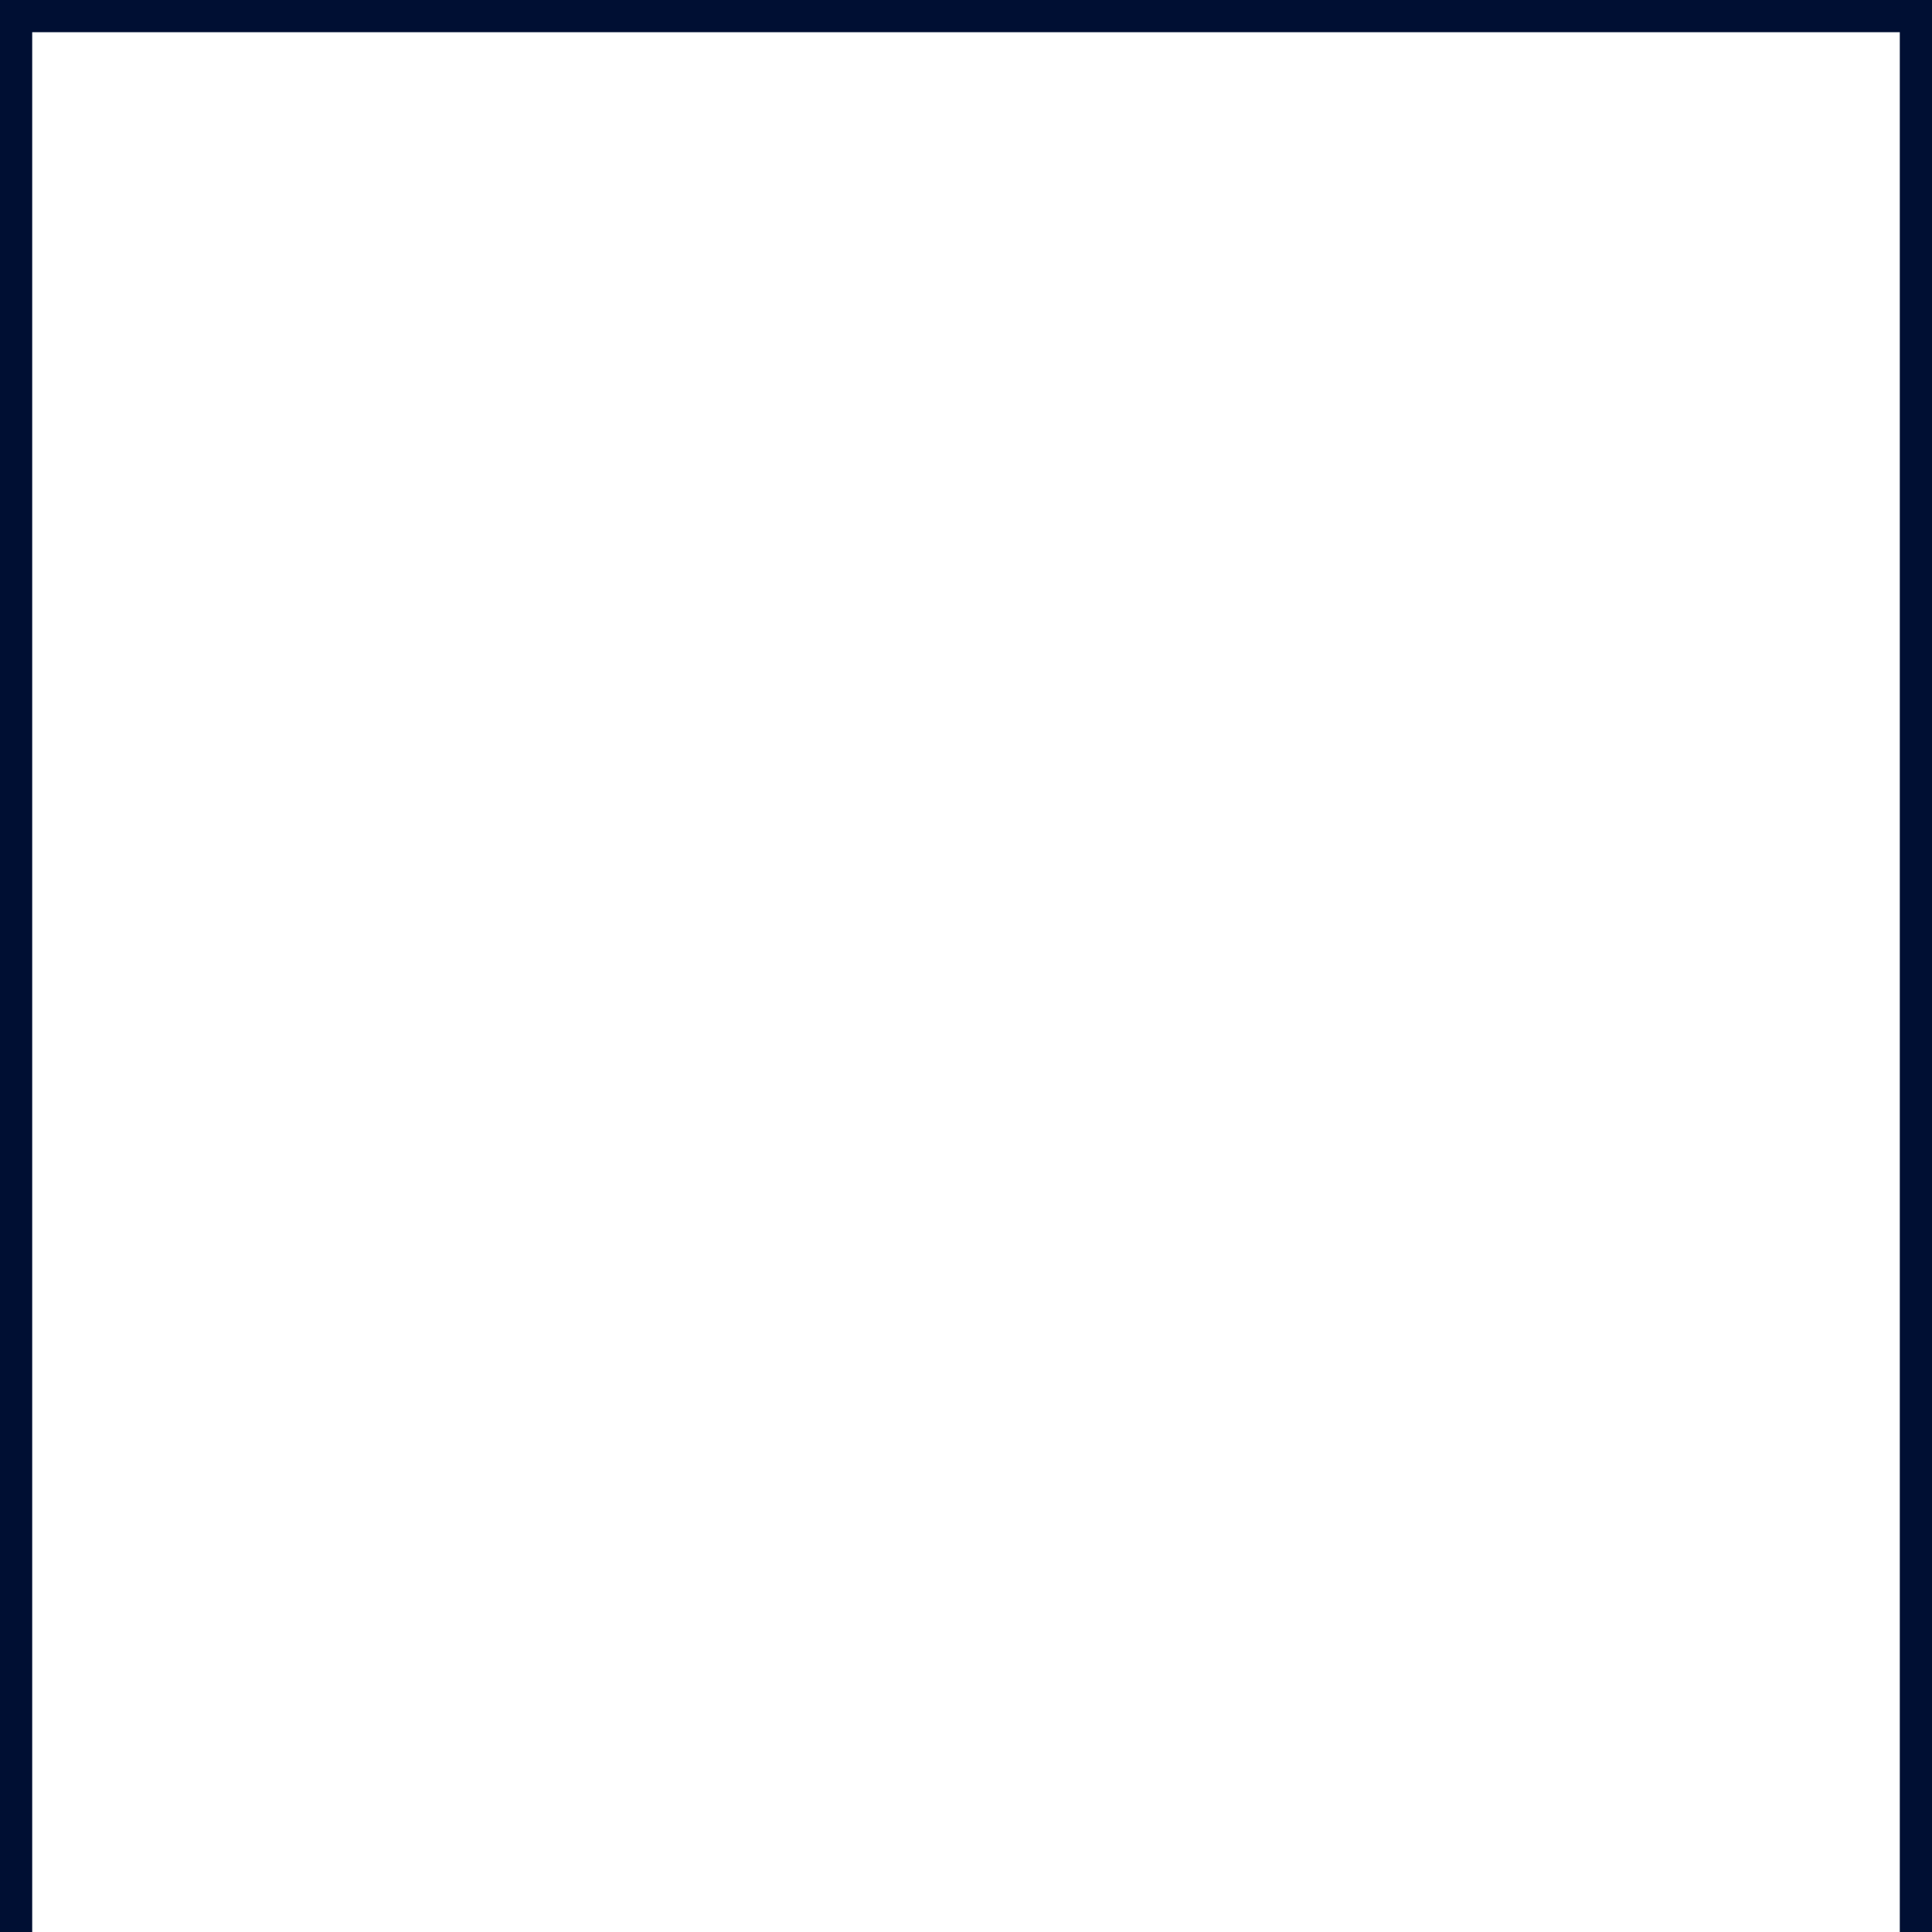 <svg width="120" height="120" viewBox="0 0 120 120" fill="none" xmlns="http://www.w3.org/2000/svg">
<path d="M0 0V-2H-2V0H0ZM120 0H122V-2H120V0ZM0 2H120V-2H0V2ZM118 0V120H122V0H118ZM2 120V0H-2V120H2Z" fill="#000F33" mask="url(#path-1-inside-1_2056_304925)"/>
</svg>
